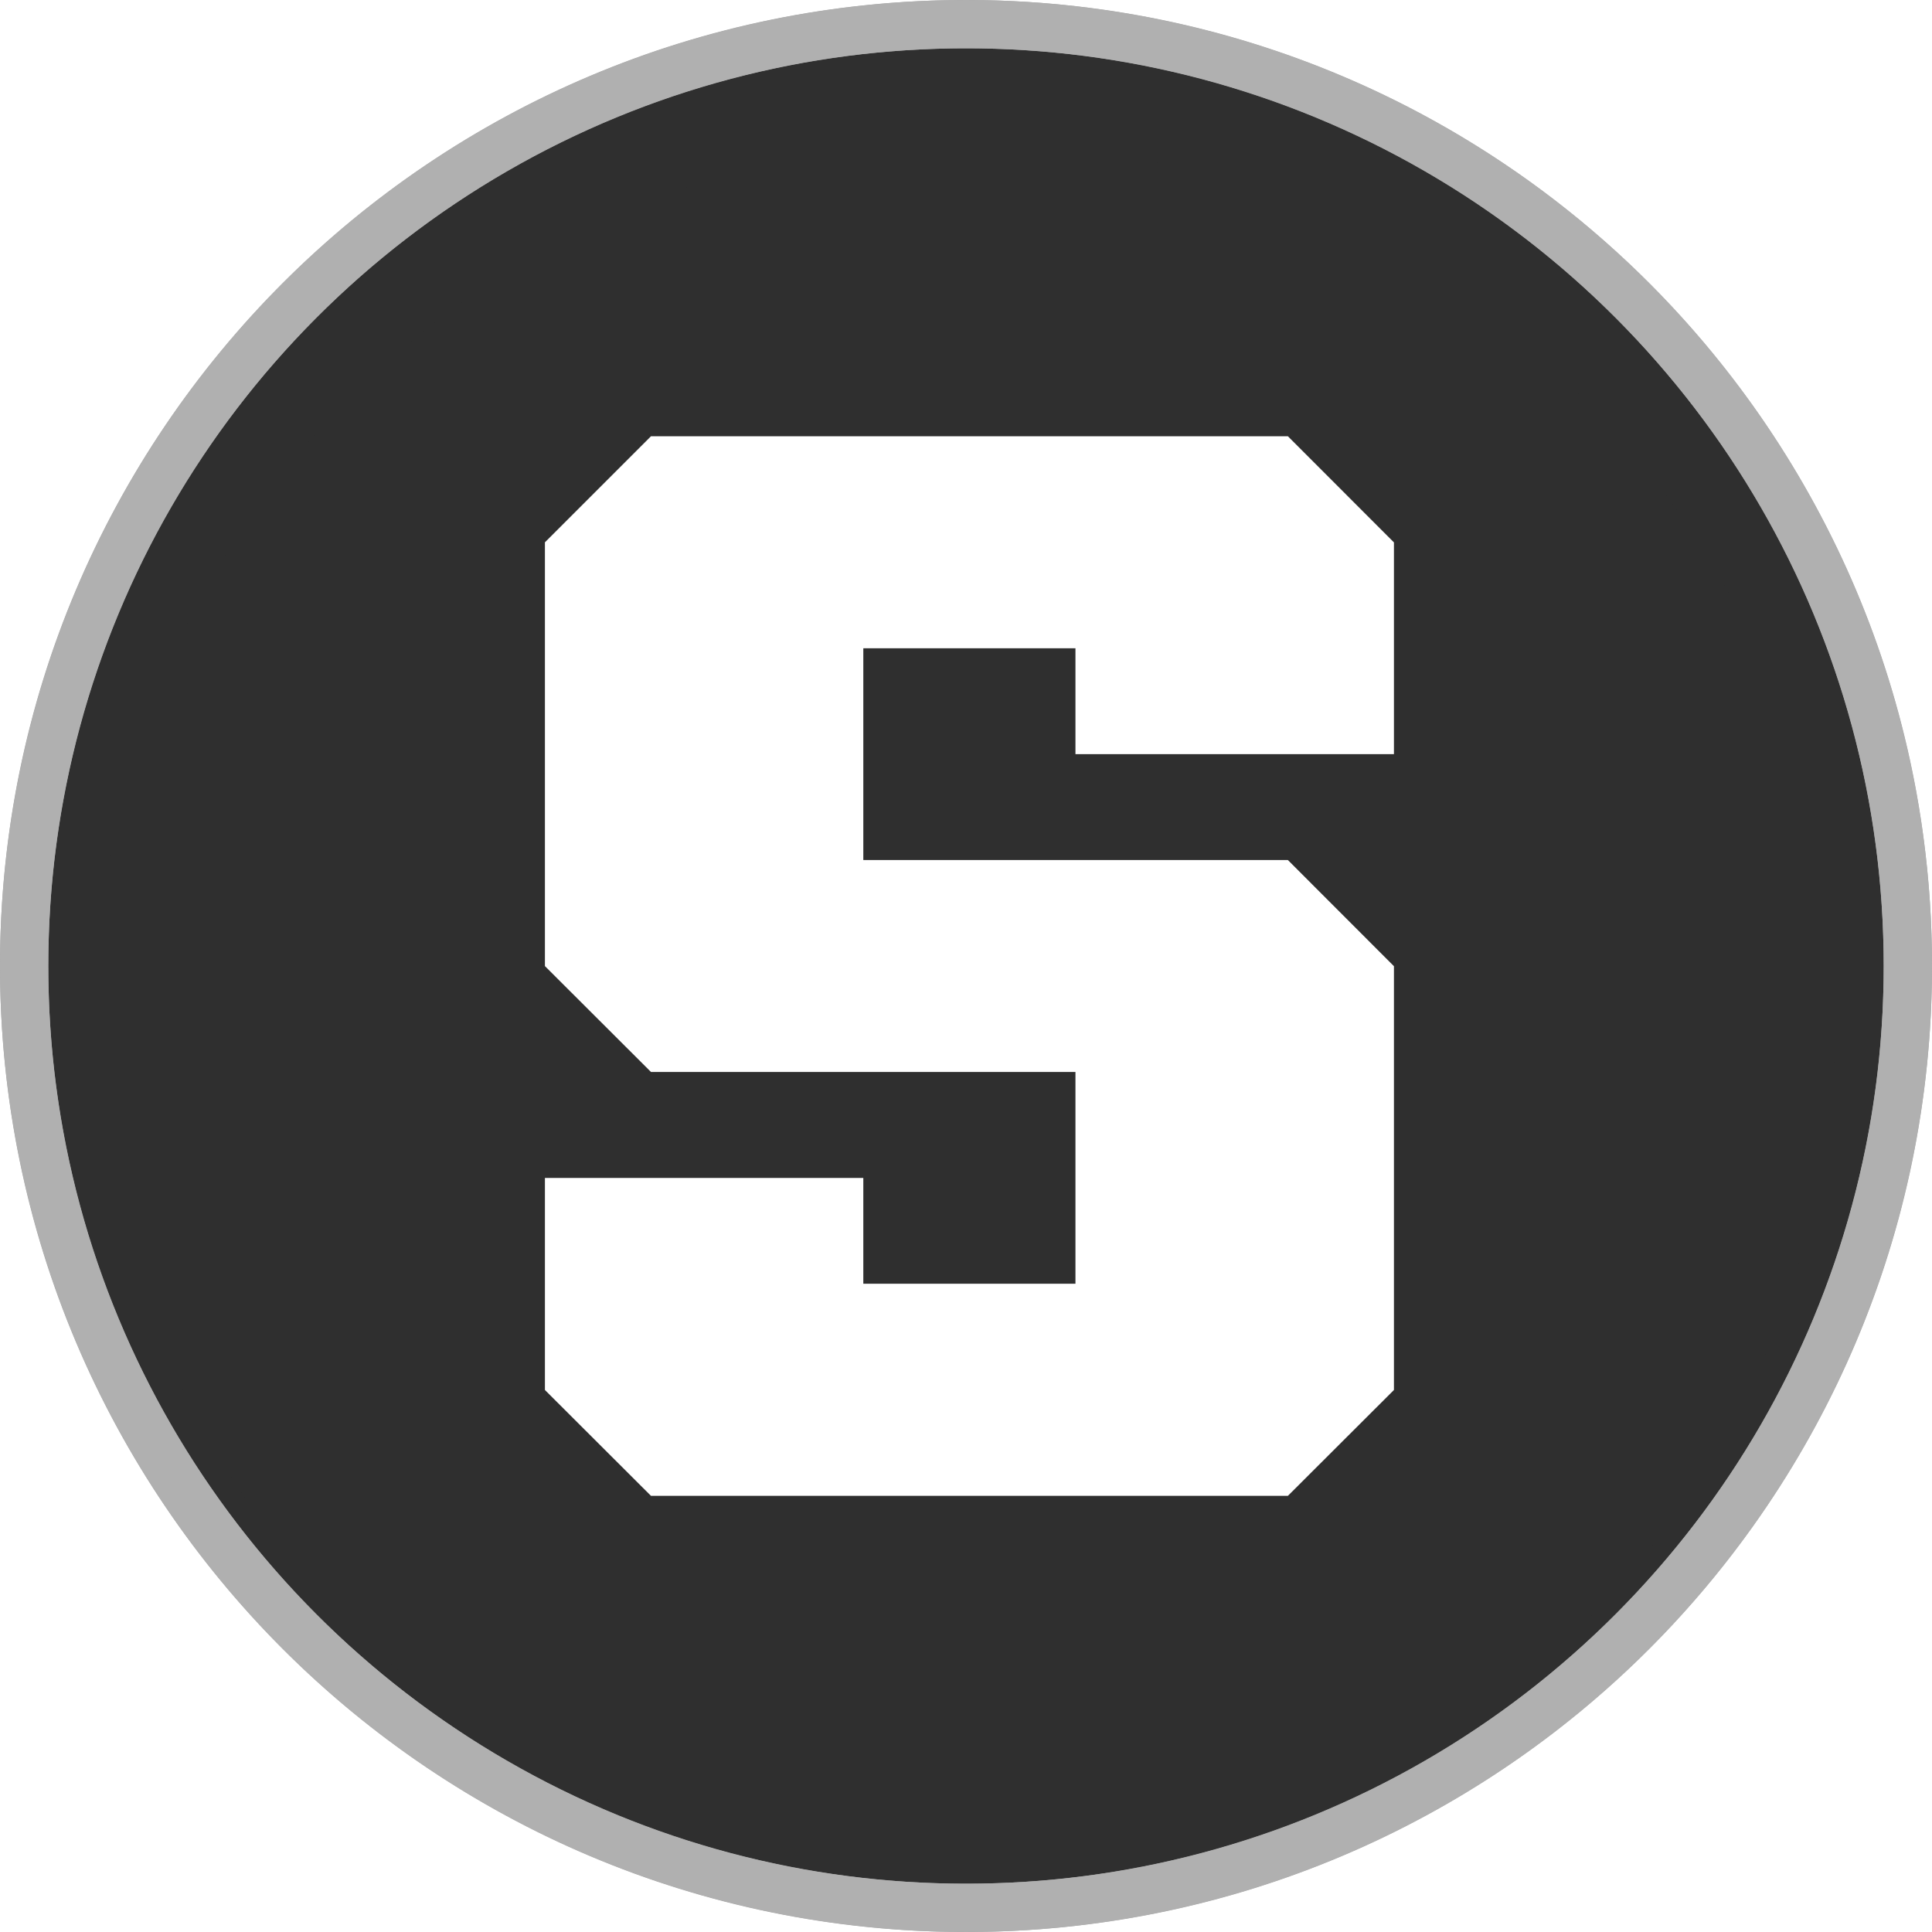 <svg width="20" height="20" viewBox="0 0 20 20" fill="none" xmlns="http://www.w3.org/2000/svg">
<g clip-path="url(#clip0_1015_18316)">
<path d="M10 0.25C15.384 0.25 19.75 4.616 19.75 10C19.75 15.384 15.384 19.75 10 19.75C4.616 19.75 0.25 15.387 0.25 10C0.25 4.613 4.616 0.25 10 0.25Z" fill="#2F2F2F" stroke="#A6A6A6" stroke-width="0.5"/>
<circle cx="10" cy="10" r="9.75" stroke="#B0B0B0" stroke-width="0.5"/>
<g filter="url(#filter0_d_1015_18316)">
<path d="M10 19C14.971 19 19 14.971 19 10C19 5.029 14.971 1 10 1C5.029 1 1 5.029 1 10C1 14.971 5.029 19 10 19Z" fill="#2F2F2F"/>
</g>
<path d="M6.739 4.516L5.641 5.614V10.001L6.739 11.097H11.133V13.289H8.937V12.194H5.641V14.389L6.739 15.485H13.332L14.43 14.389V10.002L13.332 8.903H8.937V6.711H11.133V7.807H14.43V5.615L13.332 4.516L6.739 4.516Z" fill="white"/>
</g>
<defs>
<filter id="filter0_d_1015_18316" x="0.531" y="1" width="18.938" height="18.938" filterUnits="userSpaceOnUse" color-interpolation-filters="sRGB">
<feFlood flood-opacity="0" result="BackgroundImageFix"/>
<feColorMatrix in="SourceAlpha" type="matrix" values="0 0 0 0 0 0 0 0 0 0 0 0 0 0 0 0 0 0 127 0" result="hardAlpha"/>
<feOffset dy="0.469"/>
<feGaussianBlur stdDeviation="0.234"/>
<feColorMatrix type="matrix" values="0 0 0 0 0 0 0 0 0 0 0 0 0 0 0 0 0 0 0.18 0"/>
<feBlend mode="normal" in2="BackgroundImageFix" result="effect1_dropShadow_1015_18316"/>
<feBlend mode="normal" in="SourceGraphic" in2="effect1_dropShadow_1015_18316" result="shape"/>
</filter>
<clipPath id="clip0_1015_18316">
<rect width="20" height="20" fill="white"/>
</clipPath>
</defs>
</svg>
